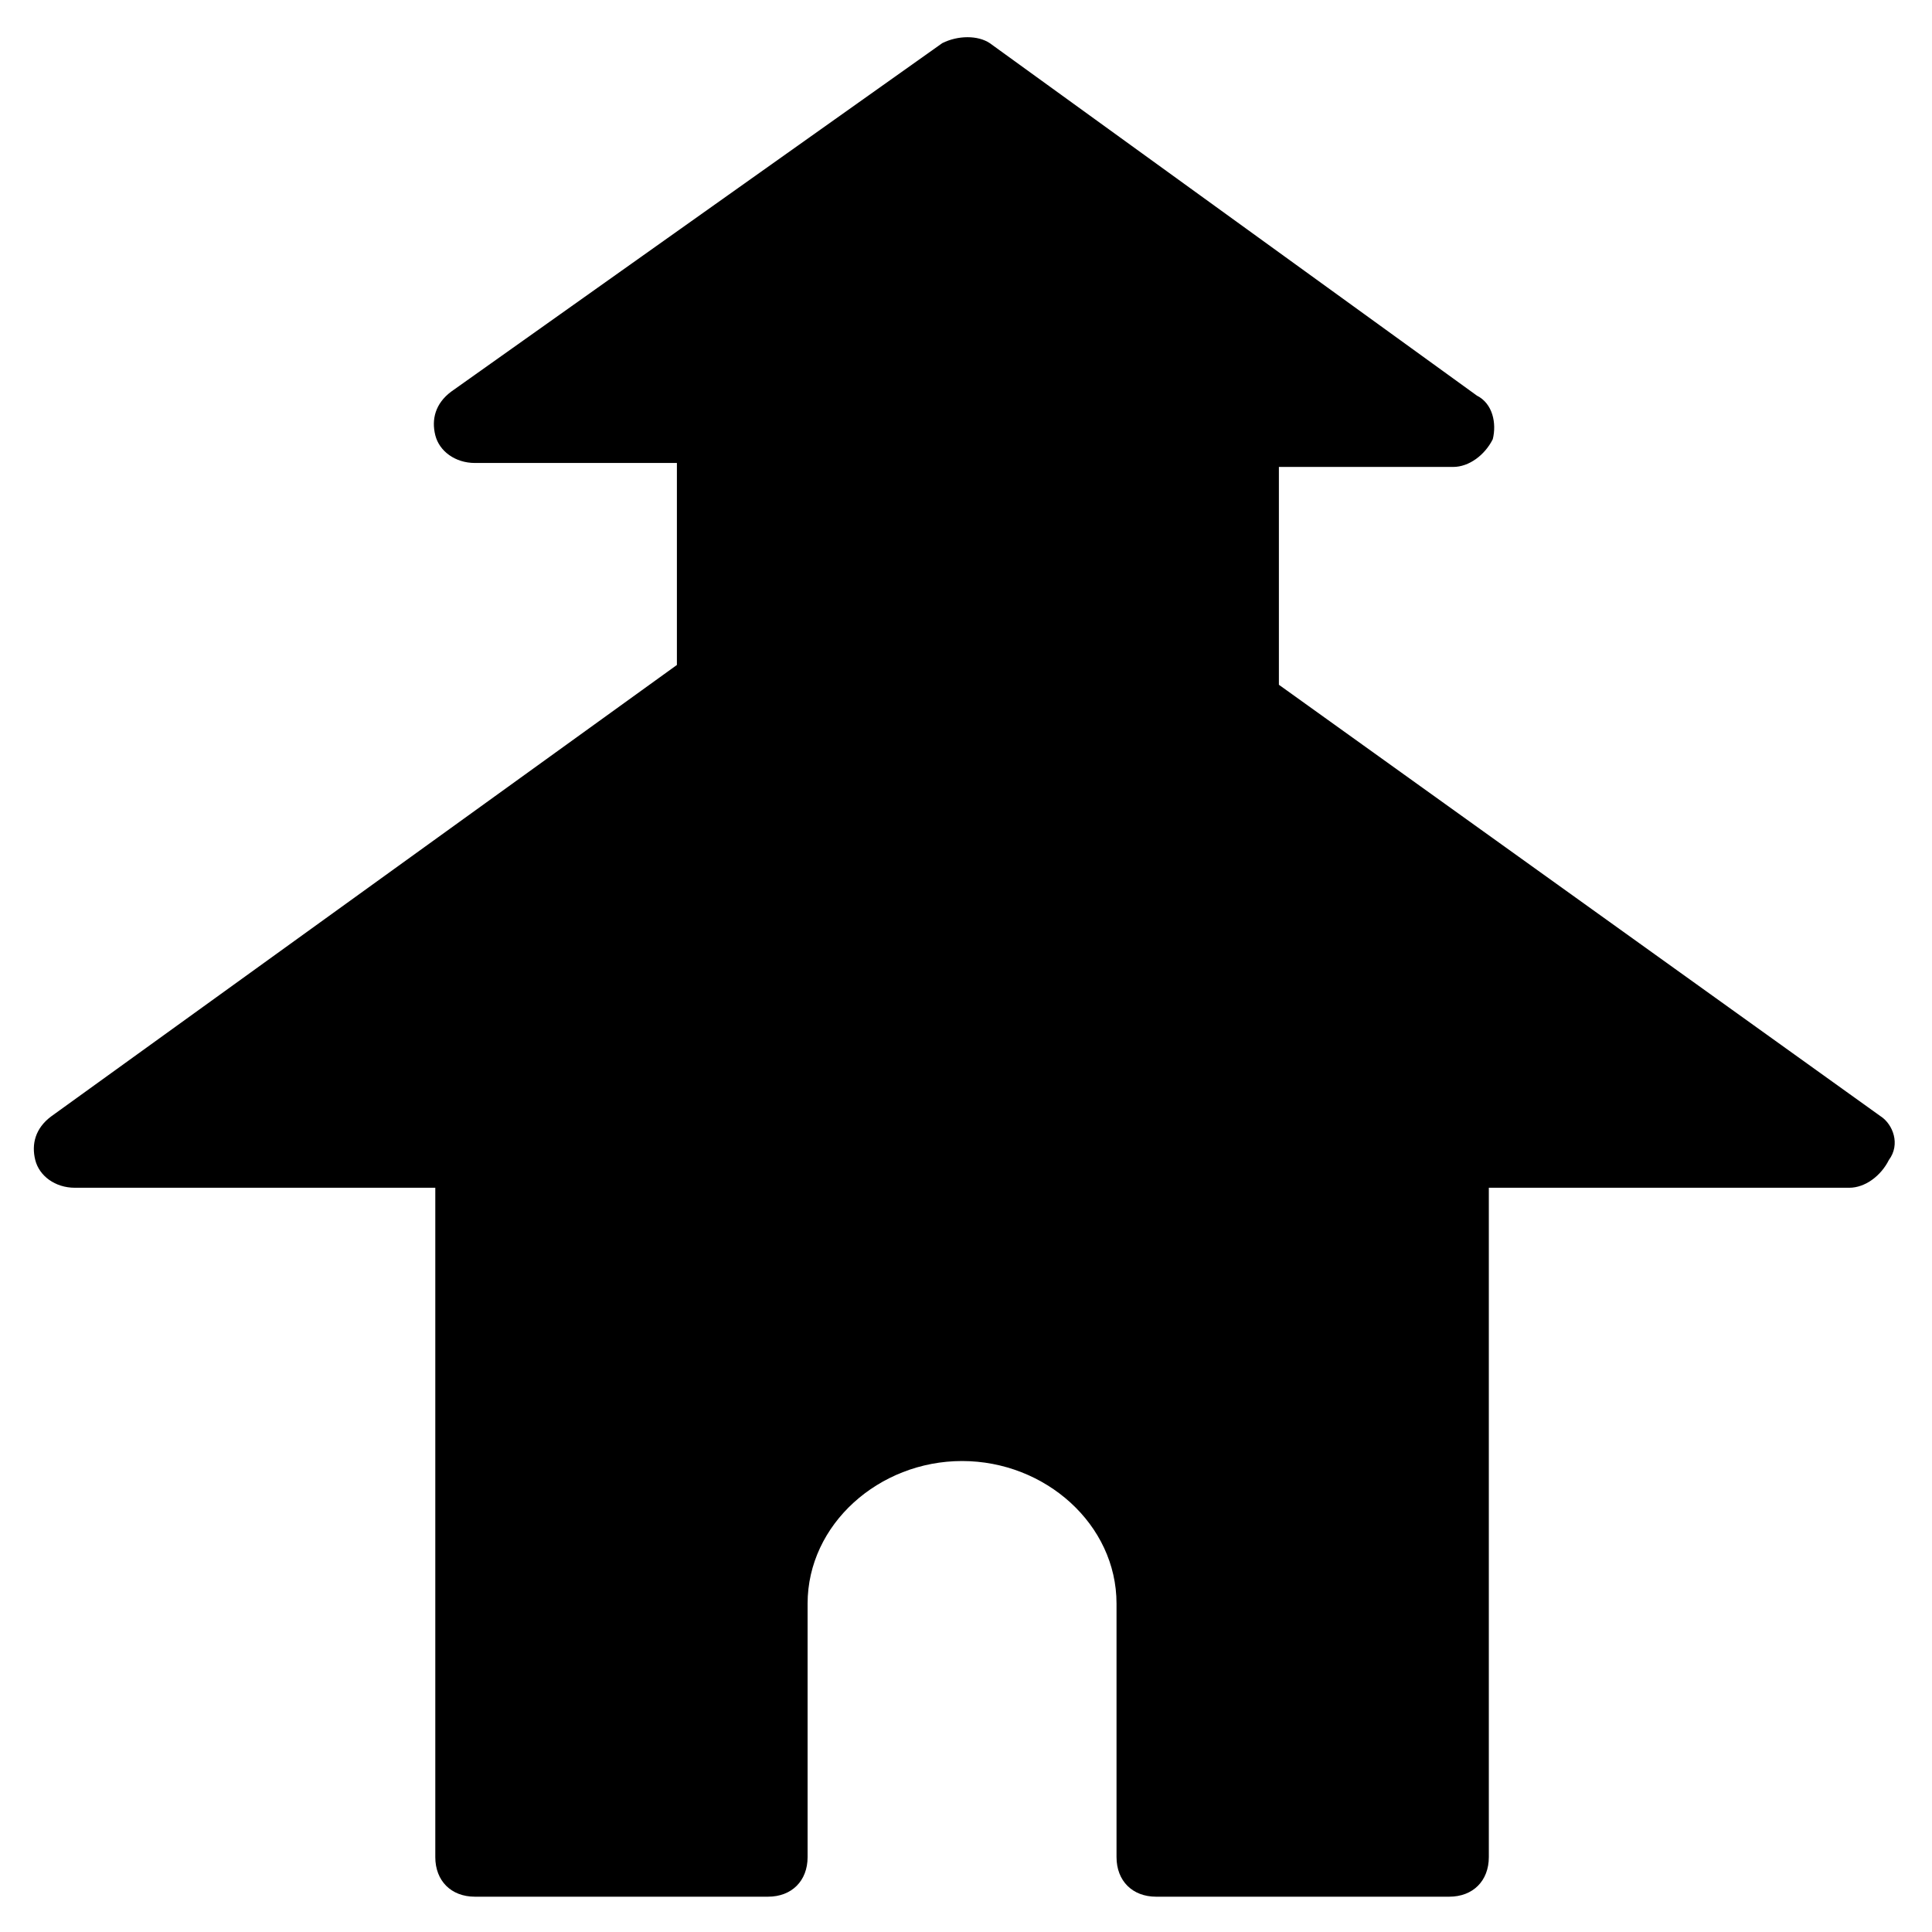 <?xml version="1.0" encoding="UTF-8"?>
<!-- Uploaded to: SVG Repo, www.svgrepo.com, Generator: SVG Repo Mixer Tools -->
<svg fill="#000000" width="800px" height="800px" version="1.1" viewBox="144 144 512 512" xmlns="http://www.w3.org/2000/svg">
 <path d="m642.46 439.88-159.54-114.41v-57.727h46.184c4.199 0 8.398-3.148 10.496-7.348 1.051-4.199 0-9.445-4.199-11.547l-129.1-93.414c-3.148-2.098-8.398-2.098-12.594 0l-130.15 92.363c-4.199 3.148-5.246 7.348-4.199 11.547 1.051 4.199 5.246 7.348 10.496 7.348h53.531v53.531l-165.84 119.65c-4.199 3.148-5.246 7.348-4.199 11.547 1.051 4.199 5.246 7.348 10.496 7.348h95.516v177.38c0 6.297 4.199 10.496 10.496 10.496h77.672c6.297 0 10.496-4.199 10.496-10.496v-67.176c0-20.992 18.895-37.785 40.934-37.785 22.043 0 40.934 16.793 40.934 37.785v67.176c0 6.297 4.199 10.496 10.496 10.496h77.672c6.297 0 10.496-4.199 10.496-10.496v-177.38h95.516c4.199 0 8.398-3.148 10.496-7.348 3.144-4.199 1.047-9.445-2.102-11.547z"/>
</svg>